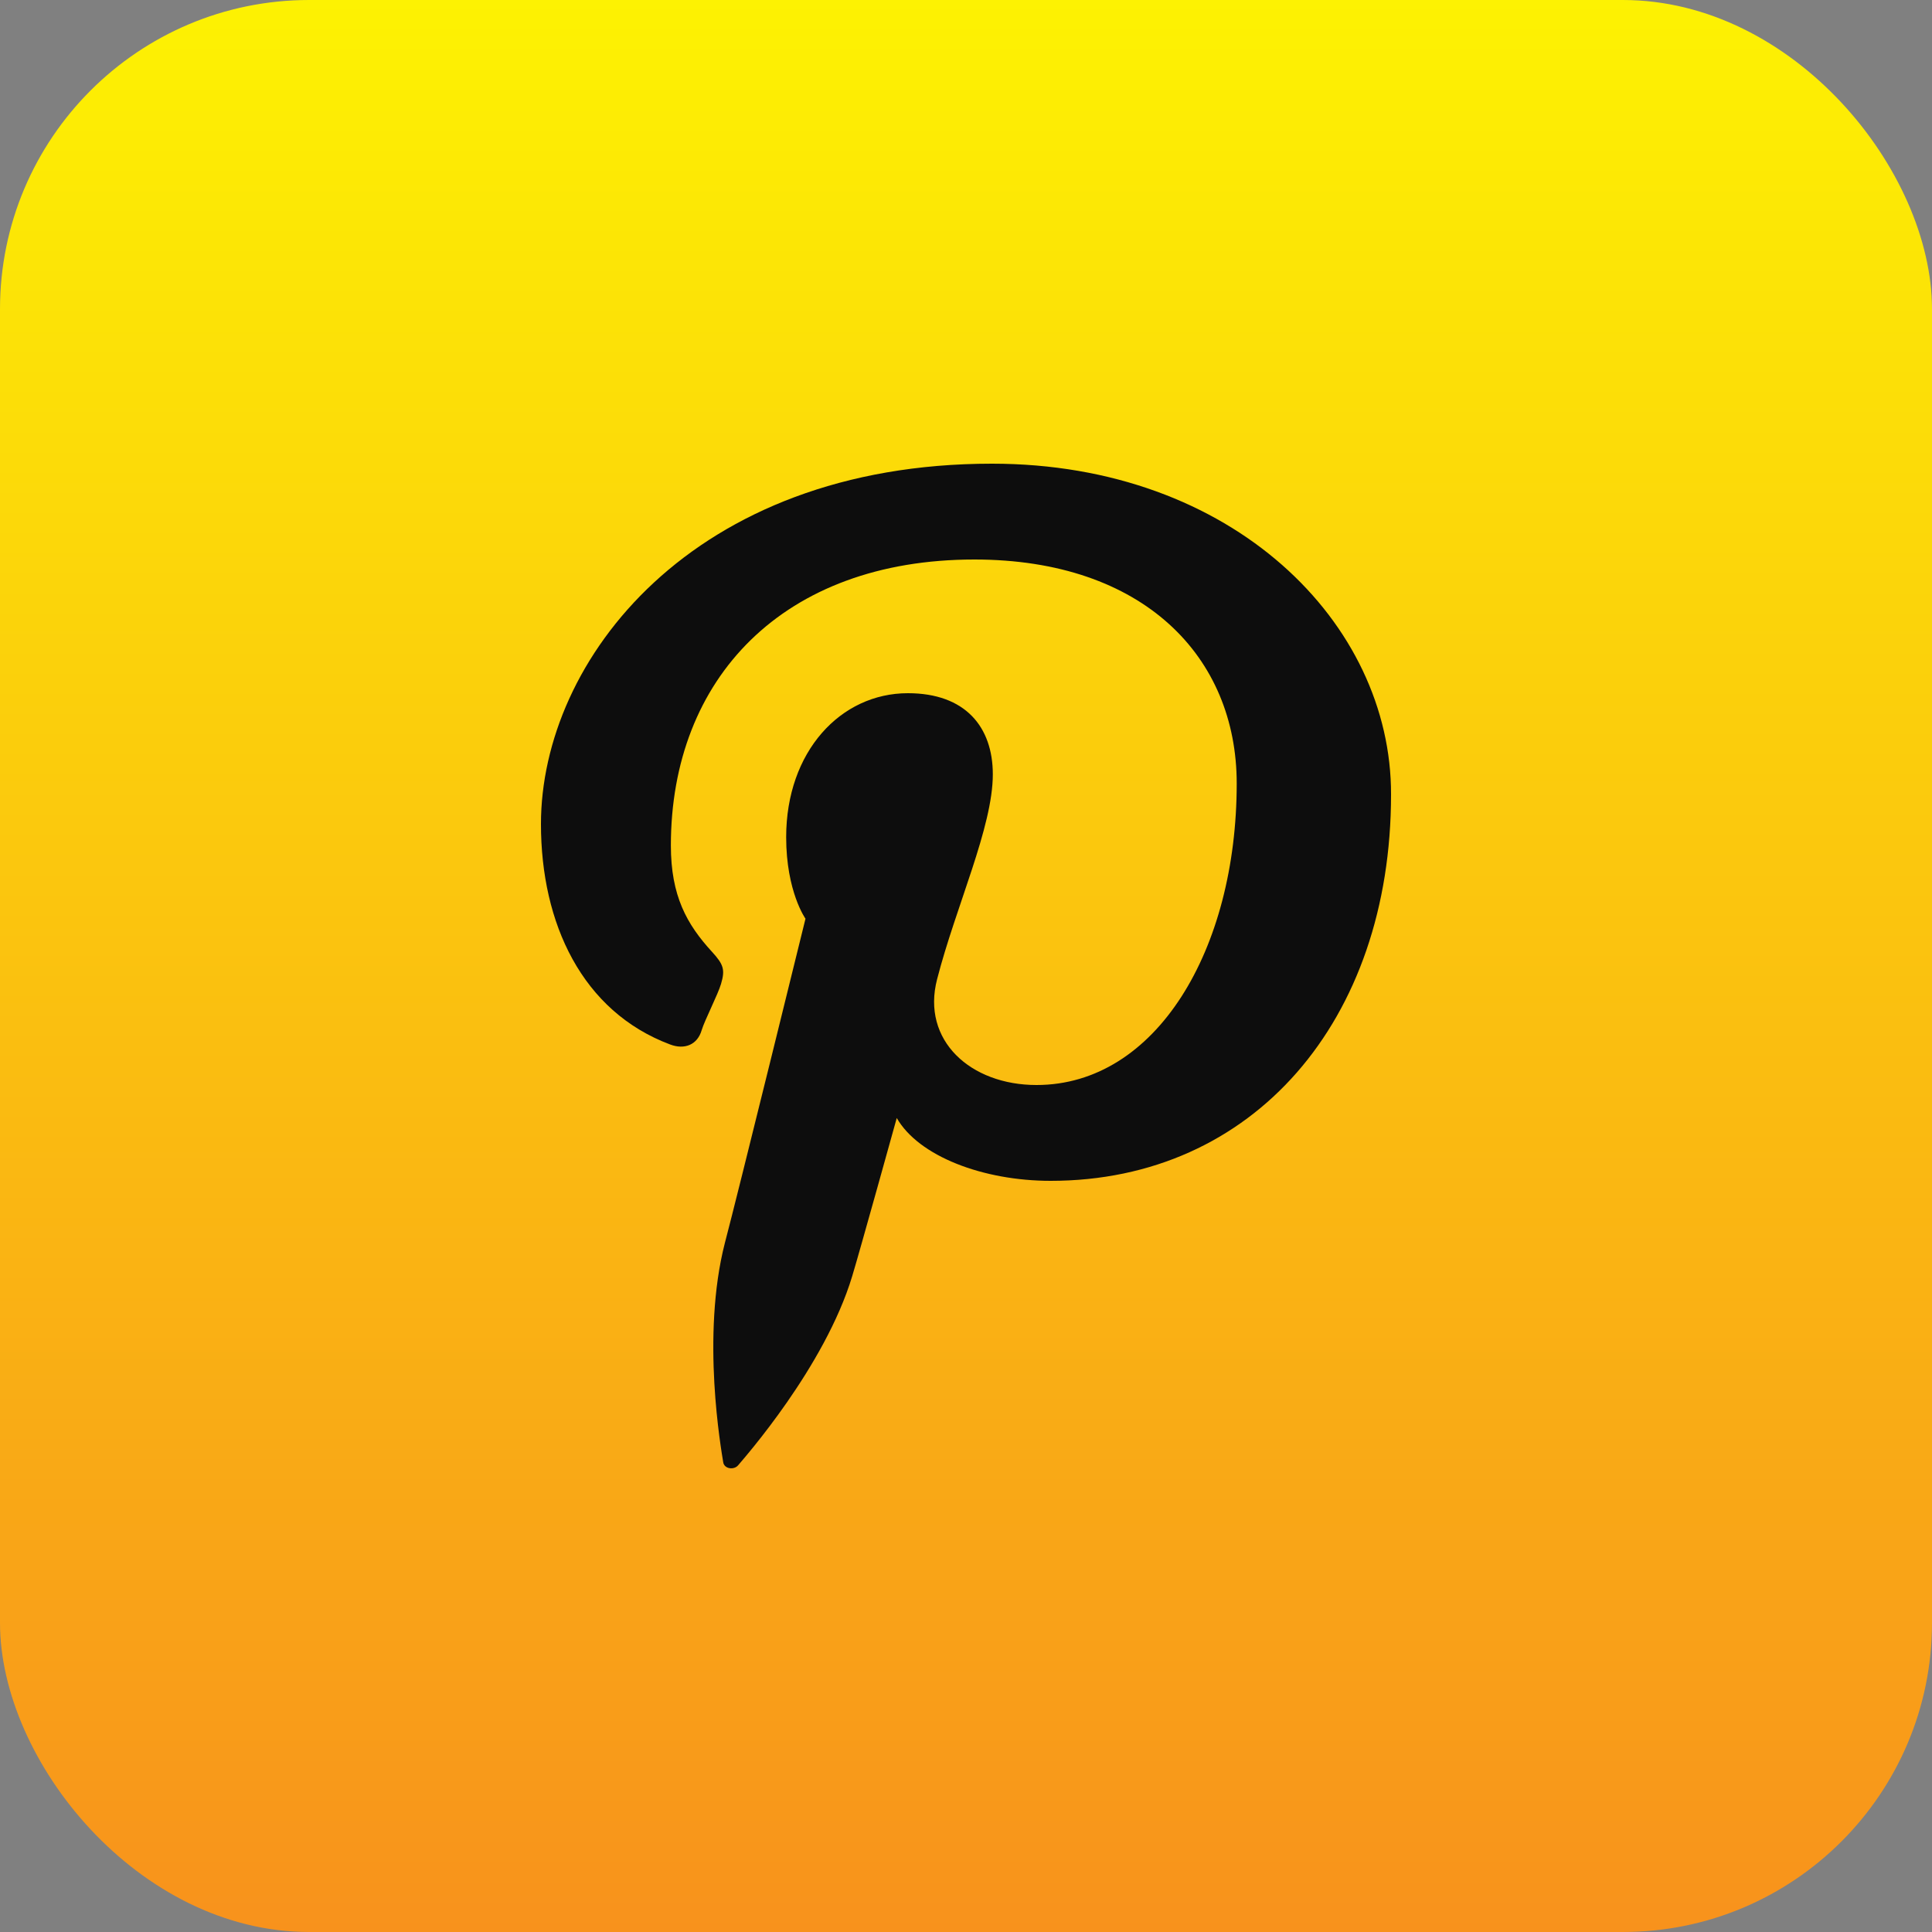 <svg width="25" height="25" viewBox="0 0 25 25" fill="none" xmlns="http://www.w3.org/2000/svg">
<rect x="0" y="0" width="25" height="25" fill="#808080" stroke="none"/>
<rect width="25" height="25" rx="4" fill="url(#paint0_linear_701_17)"/>
<path d="M12.836 6C8.958 6 7 8.543 7 10.663C7 11.95 7.533 13.088 8.67 13.515C8.858 13.587 9.025 13.52 9.08 13.329C9.119 13.201 9.291 12.866 9.33 12.732C9.385 12.547 9.363 12.48 9.213 12.316C8.886 11.96 8.681 11.59 8.681 10.941C8.681 8.779 10.134 7.24 12.608 7.24C14.799 7.24 16.003 8.501 16.003 10.138C16.003 12.29 14.96 14.04 13.412 14.04C12.558 14.04 11.92 13.463 12.126 12.671C12.37 11.724 12.847 10.704 12.847 10.02C12.847 9.407 12.492 8.97 11.748 8.97C10.877 8.97 10.173 9.726 10.173 10.833C10.173 11.538 10.423 11.888 10.423 11.888C10.423 11.888 9.541 15.476 9.38 16.083C9.069 17.293 9.335 18.77 9.358 18.919C9.369 19.007 9.496 19.027 9.552 18.96C9.629 18.868 10.672 17.689 11.027 16.515C11.127 16.186 11.604 14.467 11.604 14.467C11.887 14.961 12.719 15.28 13.596 15.28C16.219 15.28 18 13.206 18 10.282C18.006 8.064 15.953 6 12.836 6V6Z" fill="#0D0D0D"/>
<defs>
<linearGradient id="paint0_linear_701_17" x1="12.5" y1="0" x2="12.5" y2="25" gradientUnits="userSpaceOnUse">
<stop stop-color="#FDF202"/>
<stop offset="1" stop-color="#F8921C"/>
</linearGradient>
</defs>
</svg>
